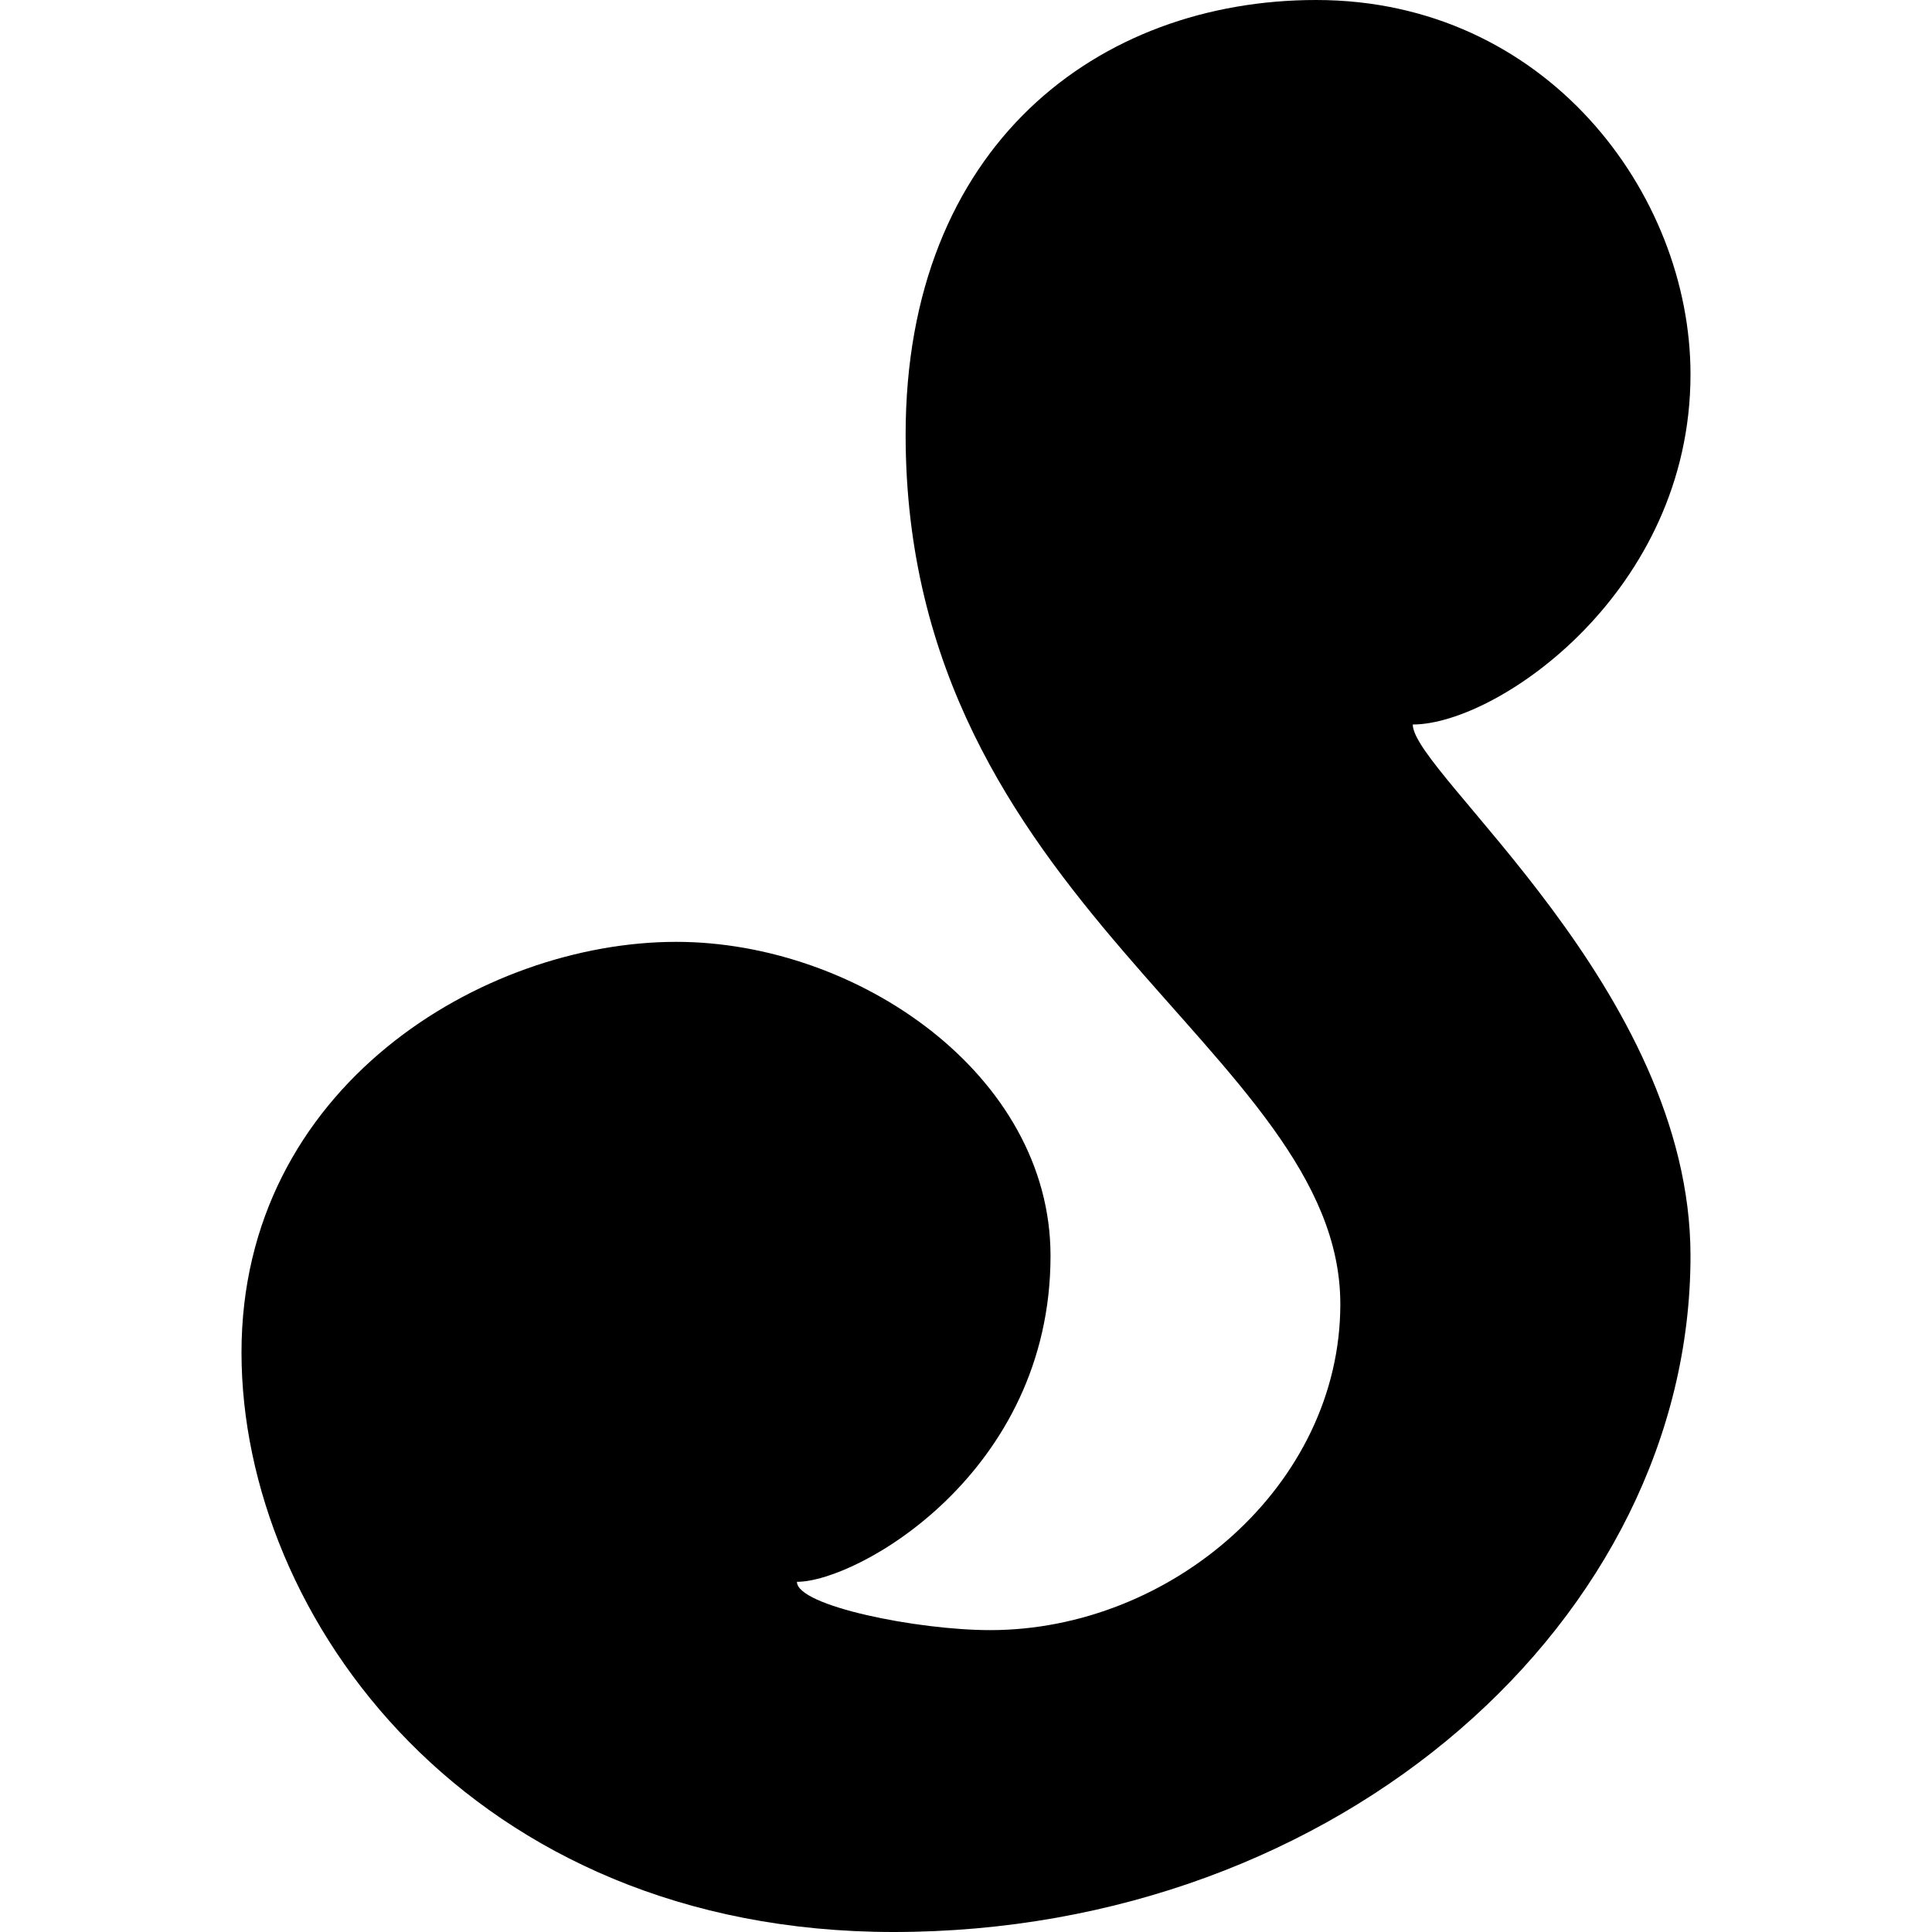 <?xml version="1.0" encoding="utf-8"?>
<!-- Generator: Adobe Illustrator 21.0.2, SVG Export Plug-In . SVG Version: 6.00 Build 0)  -->
<svg version="1.1" id="Layer_1" xmlns="http://www.w3.org/2000/svg" xmlns:xlink="http://www.w3.org/1999/xlink" x="0px" y="0px"
	 viewBox="0 0 16 16" style="enable-background:new 0 0 16 16;" xml:space="preserve">
<path d="M10.9,0C12.8,0,14,1.6,14,3.1C14,4.9,12.4,6,11.7,6c0,0.4,2.3,2.2,2.3,4.4c0,3-2.9,5.6-6.6,5.6C3.9,16,2,13.4,2,11.2
	C2,9,4,7.8,5.6,7.8c1.5,0,3.1,1.1,3.1,2.6c0,1.8-1.6,2.7-2.1,2.7c0,0.2,1,0.4,1.6,0.4c1.5,0,2.9-1.2,2.9-2.7c0-2.1-3.6-3.3-3.6-7.2
	C7.5,1.2,9.1,0,10.9,0z"/>
</svg>
